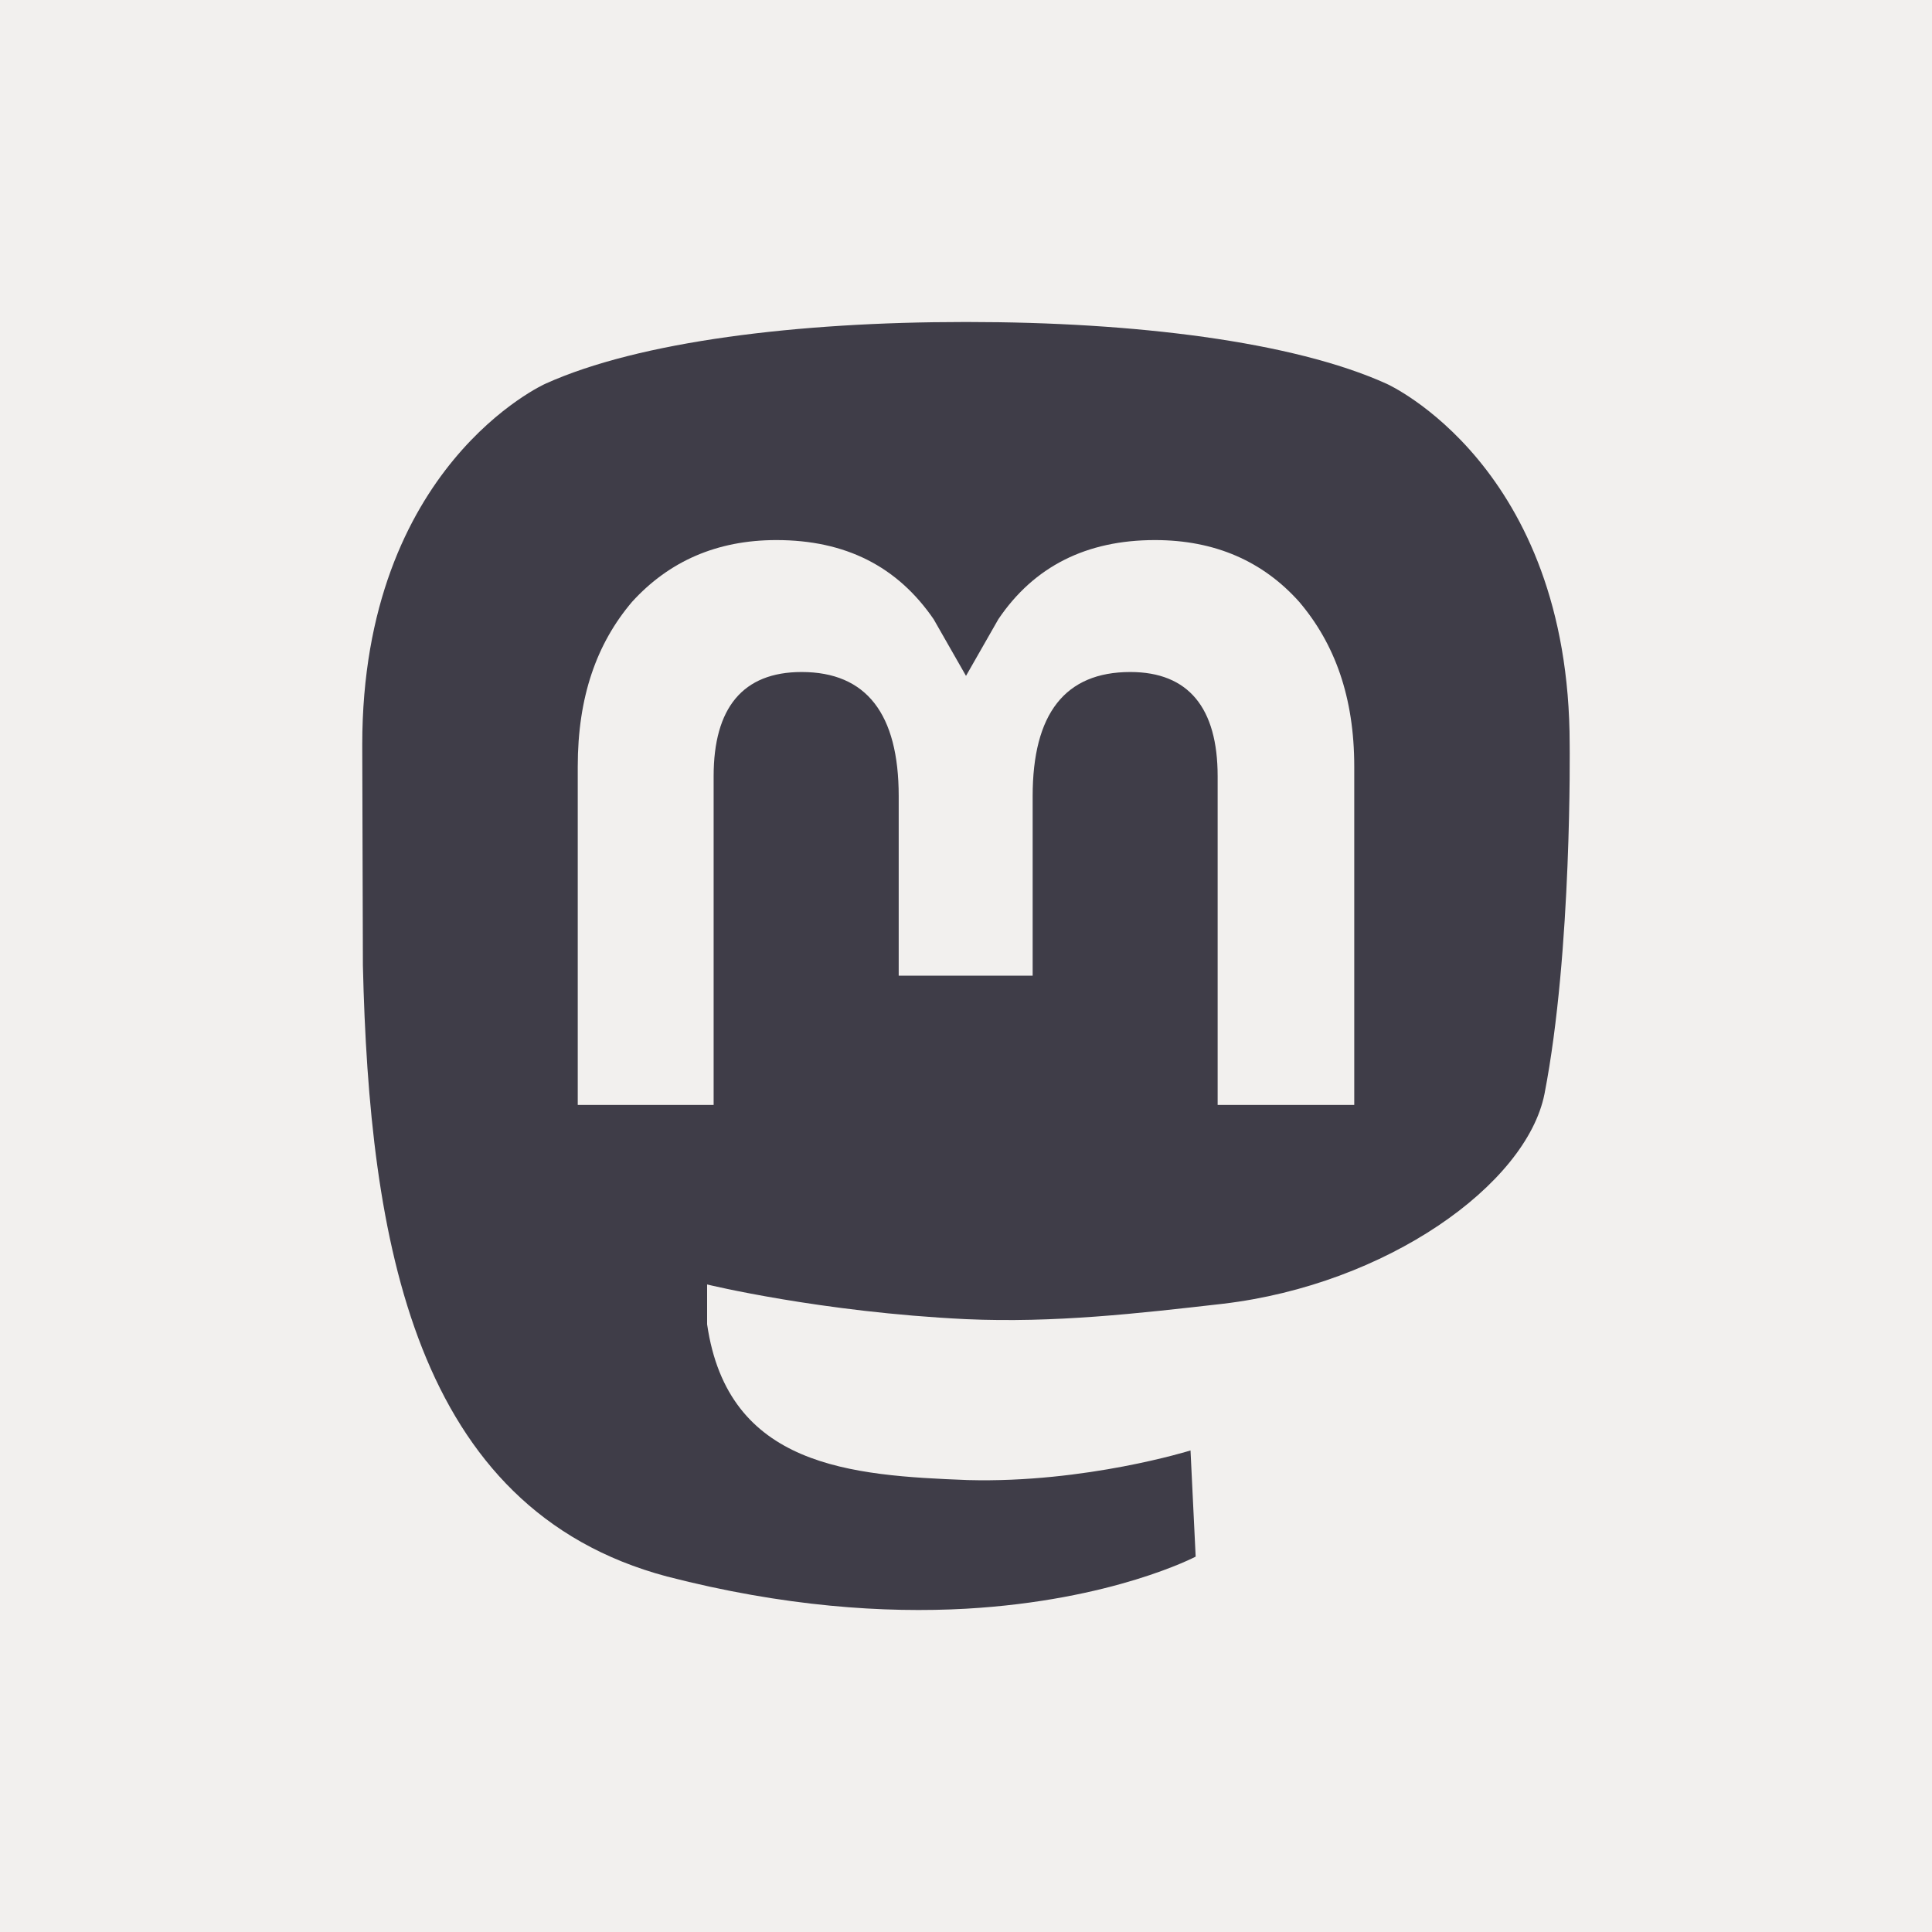 <svg width="24" height="24" viewBox="0 0 24 24" fill="none" xmlns="http://www.w3.org/2000/svg">
<rect width="24" height="24" fill="#F2F0EE"/>
<path d="M19.186 13.59C18.961 14.717 17.224 15.956 15.191 16.196C14.138 16.316 13.101 16.436 12 16.387C10.191 16.3 8.784 15.956 8.784 15.956V16.451C9.042 18.226 10.569 18.33 12.024 18.386C13.487 18.425 14.789 18.018 14.789 18.018L14.853 19.337C14.853 19.337 13.824 19.88 12 19.984C10.995 20.04 9.741 19.96 8.286 19.584C5.135 18.745 4.588 15.396 4.508 11.992L4.5 9.251C4.5 5.782 6.775 4.767 6.775 4.767C7.94 4.24 9.918 4 11.976 4H12.024C14.082 4 16.059 4.24 17.224 4.767C17.224 4.767 19.499 5.782 19.499 9.251C19.499 9.251 19.531 11.816 19.186 13.59ZM16.823 9.522C16.823 8.659 16.581 7.996 16.139 7.476C15.689 6.973 15.094 6.709 14.347 6.709C13.495 6.709 12.844 7.037 12.402 7.692L12 8.396L11.598 7.692C11.148 7.037 10.505 6.709 9.644 6.709C8.905 6.709 8.31 6.973 7.852 7.476C7.41 7.996 7.177 8.659 7.177 9.522V13.726H8.865V9.642C8.865 8.795 9.226 8.348 9.958 8.348C10.762 8.348 11.164 8.867 11.164 9.89V12.12H12.828V9.89C12.828 8.867 13.229 8.348 14.041 8.348C14.765 8.348 15.126 8.795 15.126 9.642V13.726H16.823V9.522Z" fill="#3F3D48"/>
</svg>
